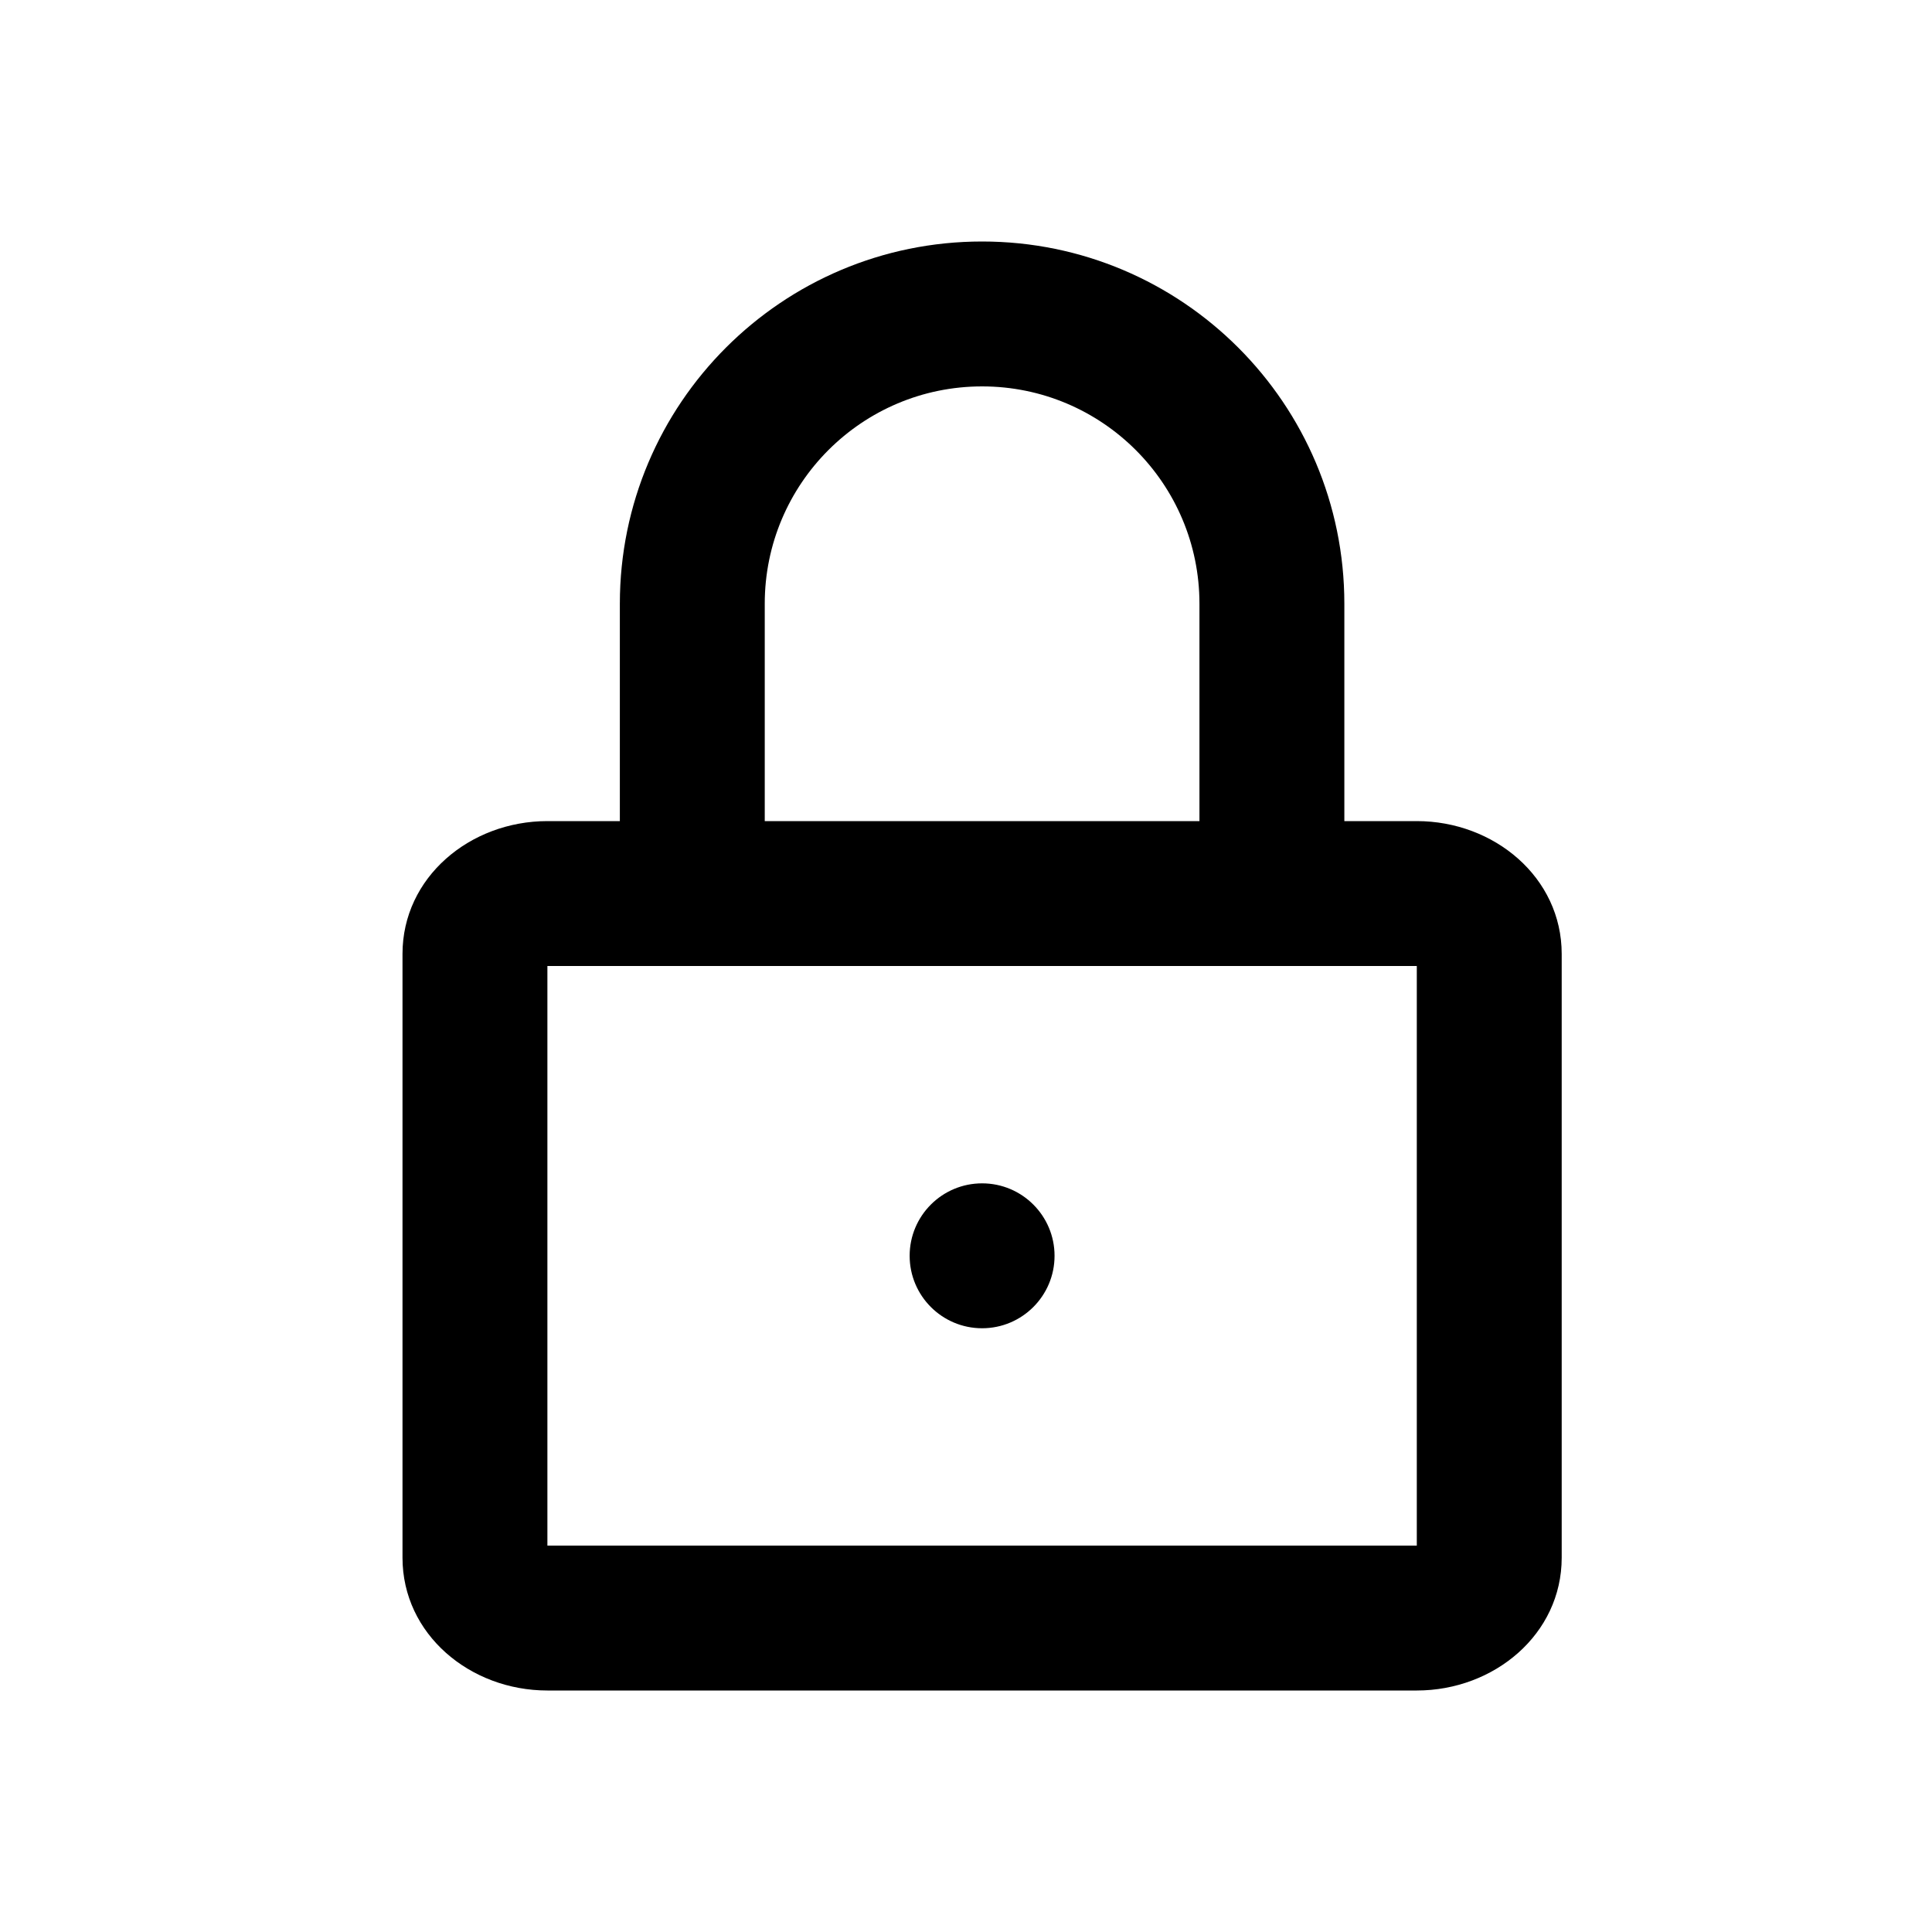 <?xml version="1.0" encoding="utf-8"?>
<svg width="800px" height="800px" viewBox="0 0 24 24" fill="none" xmlns="http://www.w3.org/2000/svg">
<path d="M13.1 15.6C13.1 16.097 12.697 16.5 12.2 16.5C11.703 16.5 11.3 16.097 11.3 15.6C11.3 15.103 11.703 14.7 12.2 14.7C12.697 14.7 13.1 15.103 13.1 15.6Z" fill="#000000"/>
<path fill-rule="evenodd" clip-rule="evenodd" d="M7.7 7.5V10.2H6.8C5.838 10.2 5 10.899 5 11.85V19.35C5 20.301 5.838 21 6.8 21H17.6C18.561 21 19.4 20.301 19.4 19.35V11.85C19.4 10.899 18.561 10.2 17.6 10.2H16.7V7.5C16.7 5.015 14.685 3 12.2 3C9.715 3 7.7 5.015 7.7 7.5ZM14.9 7.5V10.2H9.5V7.5C9.5 6.009 10.709 4.8 12.2 4.8C13.691 4.8 14.9 6.009 14.9 7.5ZM6.8 19.2V12H17.6V19.2H6.8Z" fill="#000000"/>
</svg>